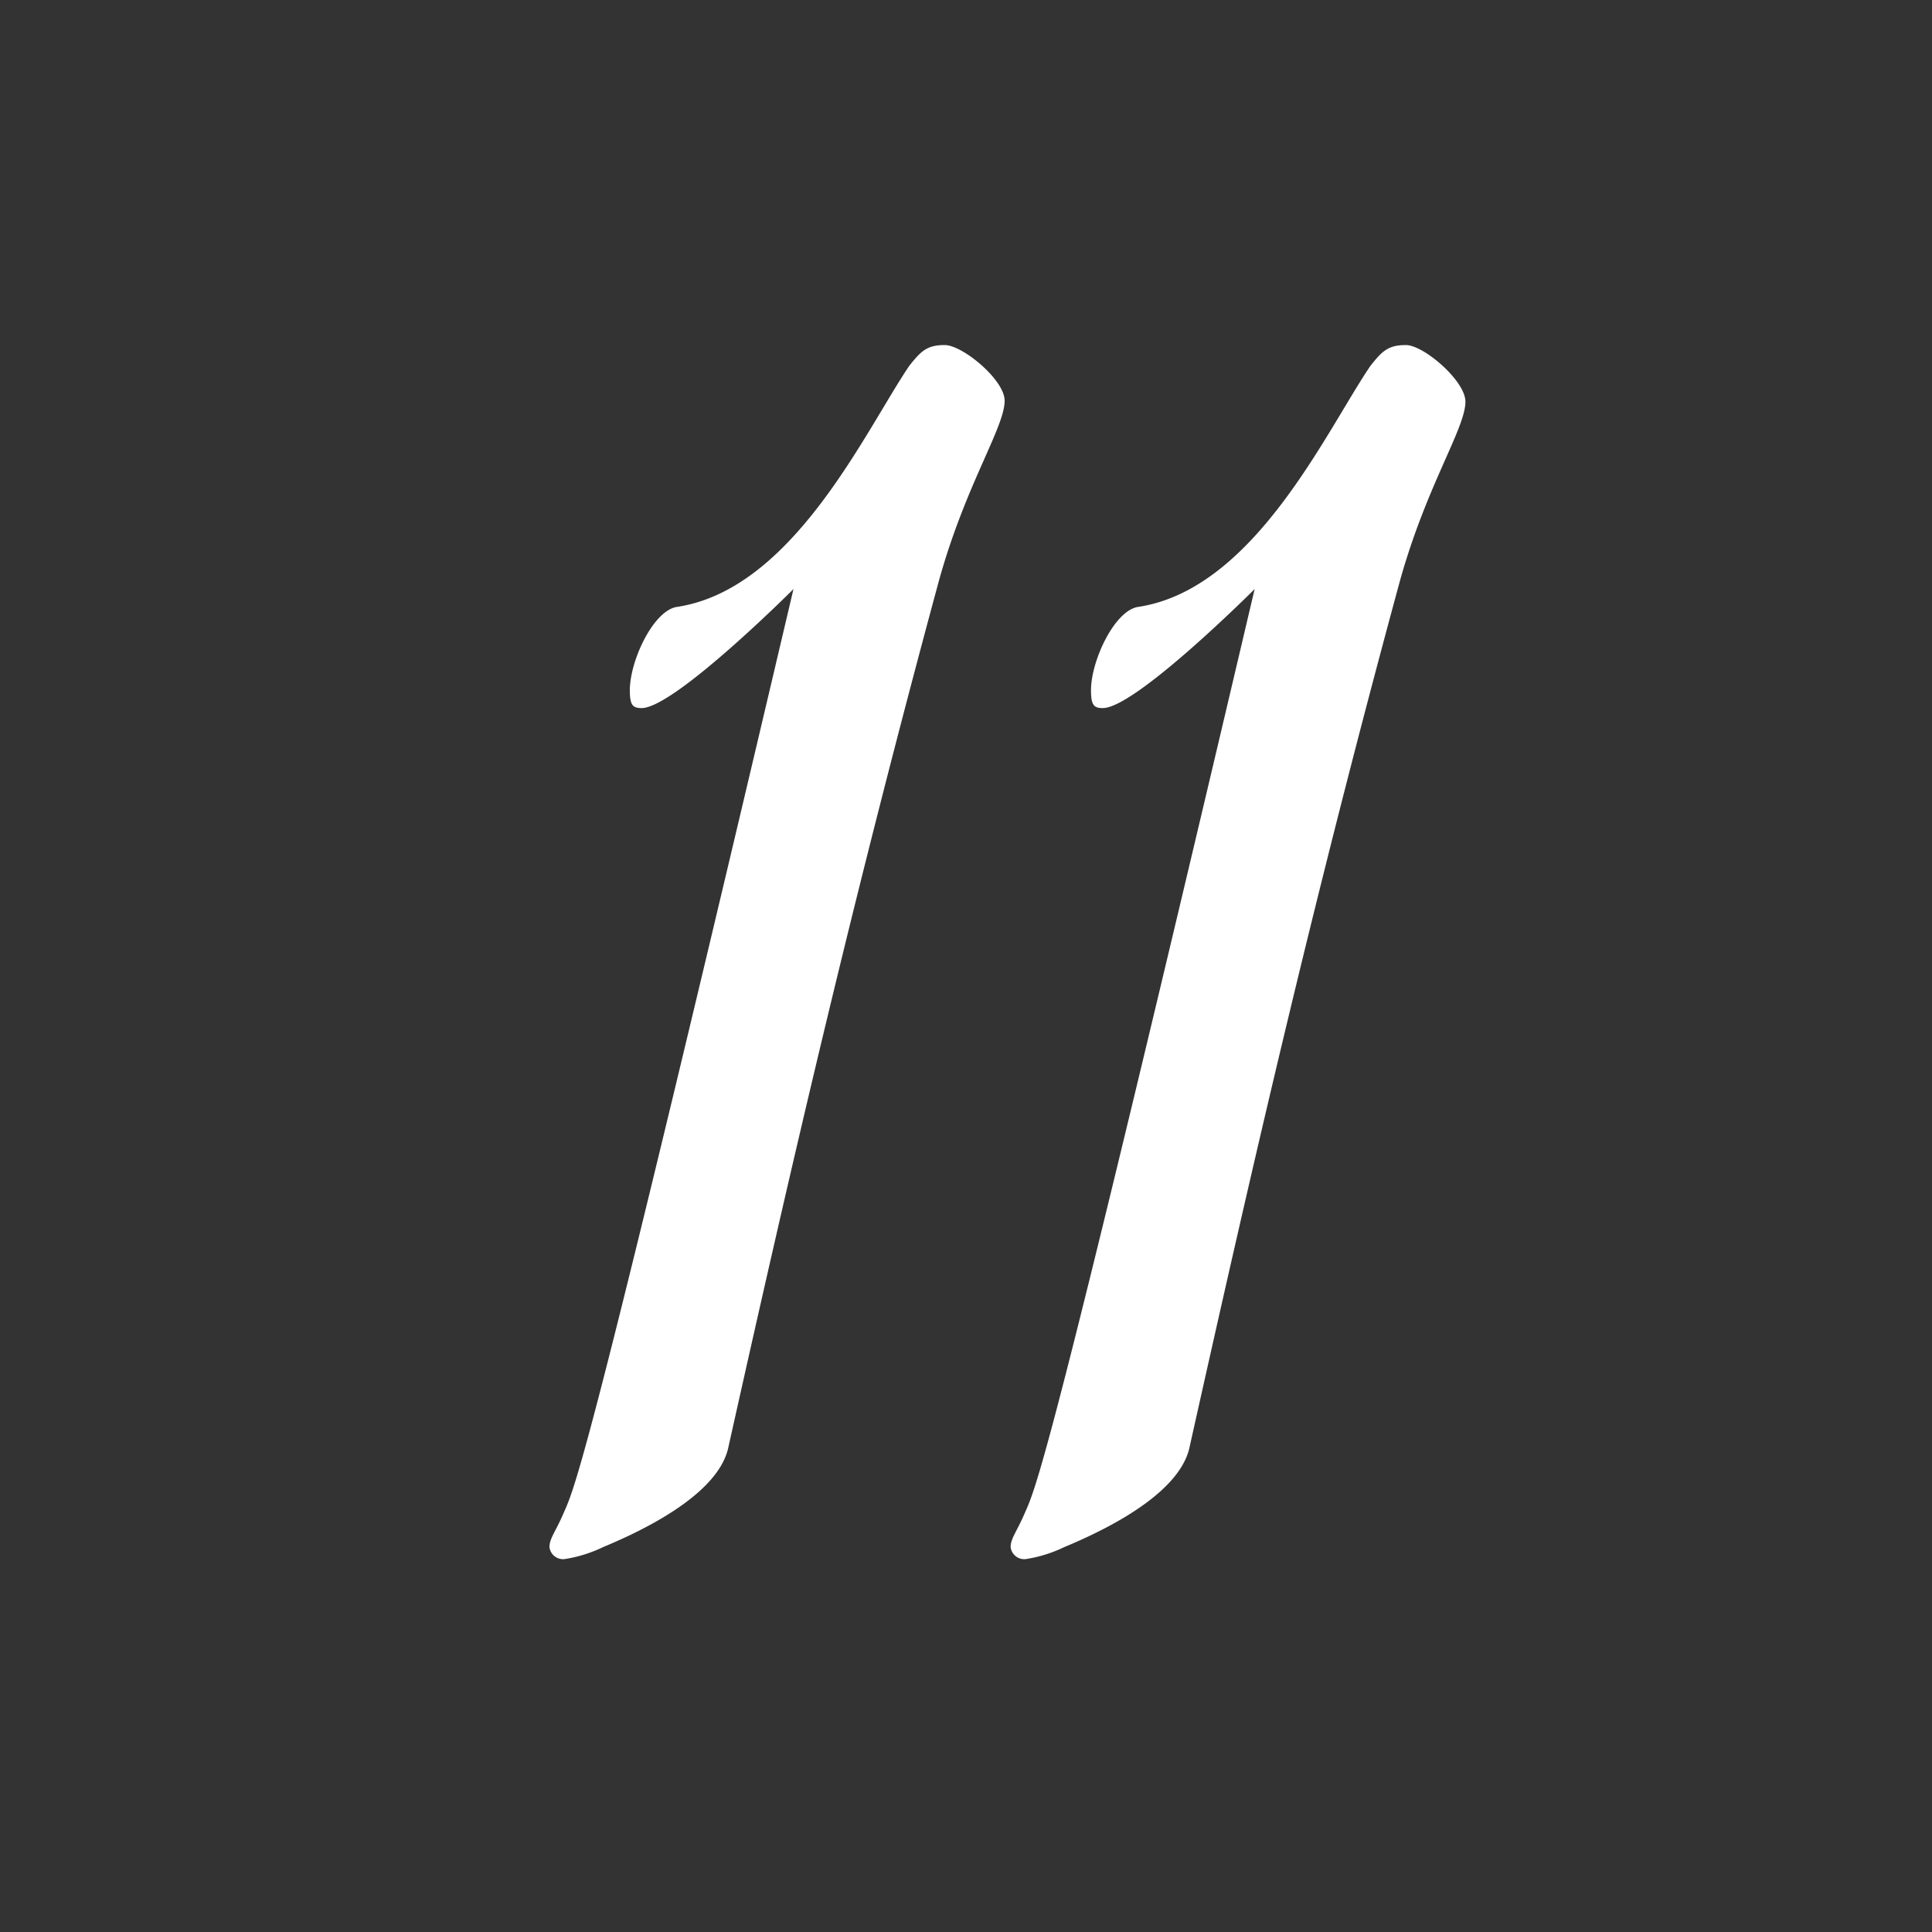 <?xml version="1.0" encoding="UTF-8"?> <svg xmlns="http://www.w3.org/2000/svg" id="Layer_1" data-name="Layer 1" viewBox="0 0 100 100"><rect x="0" y="0" width="100" height="100" fill="#333333" stroke="none"/><defs><style>.cls-1{fill:#fff;}</style></defs><path class="cls-1" d="M37.68,75c-.61,2.46-4.62,4.31-6.47,5.08a7.05,7.05,0,0,1-2,.62.71.71,0,0,1-.77-.62c0-.46.31-.77.77-1.85.62-1.38,1.54-3.85,11.86-47.74,0,0-6.16,6.16-7.86,6.16-.46,0-.61-.15-.61-.92,0-1.54,1.23-4.16,2.46-4.32,6-.92,9.71-9.08,12-12.47.61-.77.92-1.08,1.84-1.08S52,19.66,52,20.74c0,1.38-2,4.31-3.38,9.24C44.15,46.46,40.92,60.47,37.68,75Z"></path><path class="cls-1" d="M61.55,75c-.62,2.46-4.62,4.31-6.47,5.08a7.05,7.05,0,0,1-2,.62.71.71,0,0,1-.77-.62c0-.46.31-.77.77-1.85.62-1.38,1.54-3.85,11.86-47.74,0,0-6.16,6.16-7.86,6.16-.46,0-.61-.15-.61-.92,0-1.54,1.23-4.16,2.46-4.32,6-.92,9.7-9.08,12-12.47.61-.77.92-1.08,1.84-1.08s3.08,1.85,3.08,2.93c0,1.38-2,4.31-3.38,9.24C68,46.46,64.79,60.47,61.55,75Z"></path></svg> 
